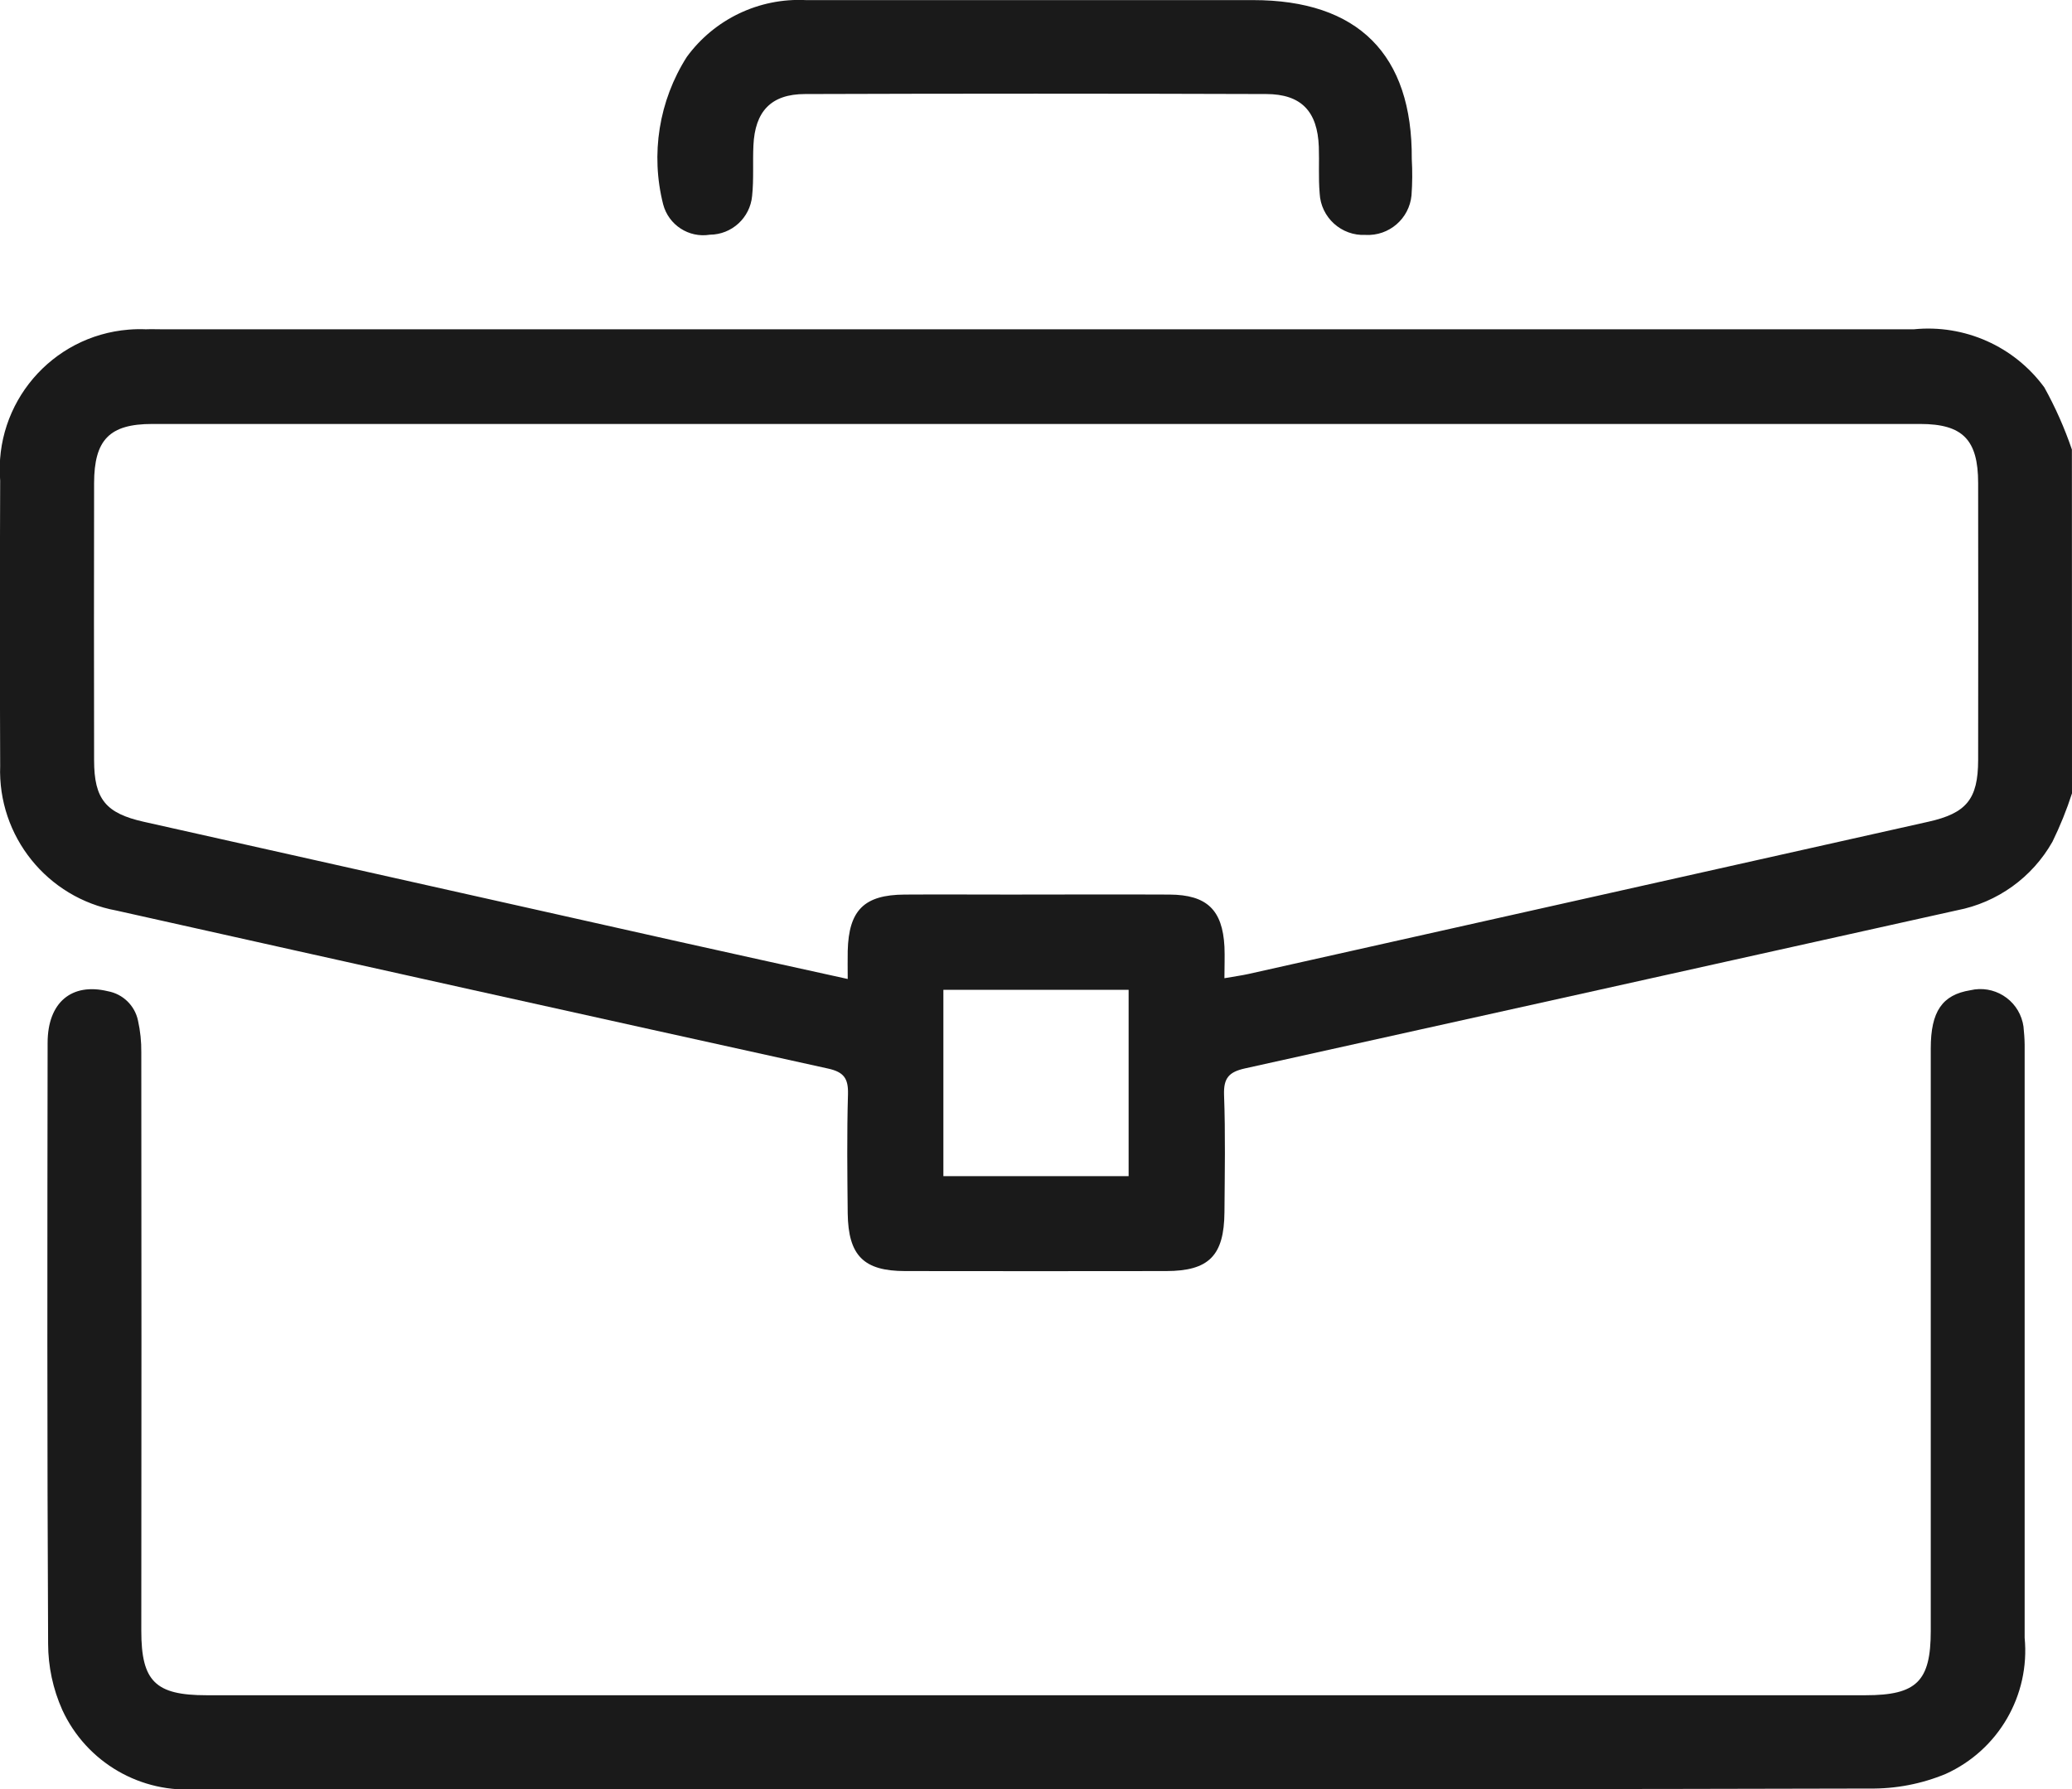<?xml version="1.0" encoding="UTF-8"?>
<!-- Generator: Adobe Illustrator 16.0.0, SVG Export Plug-In . SVG Version: 6.00 Build 0)  -->
<svg xmlns="http://www.w3.org/2000/svg" xmlns:xlink="http://www.w3.org/1999/xlink" version="1.1" id="Layer_1" x="0px" y="0px" width="61.922px" height="53.479px" viewBox="0 0 61.922 53.479" xml:space="preserve">
<g id="Group_35038" transform="translate(1053.287 -341.192)">
	<path id="Path_21487" fill="#1A1A1A" d="M-991.365,364.906c-0.16,0.495-0.355,0.979-0.584,1.446   c-0.604,1.069-1.648,1.819-2.855,2.051c-7.09,1.578-14.18,3.153-21.271,4.724c-0.485,0.107-0.648,0.288-0.631,0.793   c0.043,1.167,0.021,2.338,0.012,3.506c-0.01,1.301-0.467,1.758-1.741,1.76c-2.601,0.004-5.2,0.004-7.8,0   c-1.242,0-1.7-0.463-1.718-1.721c-0.012-1.188-0.026-2.379,0.008-3.566c0.013-0.467-0.121-0.661-0.591-0.765   c-7.093-1.563-14.183-3.138-21.271-4.724c-2.072-0.381-3.551-2.223-3.475-4.328c-0.011-2.842-0.011-5.684,0-8.525   c-0.185-2.307,1.535-4.327,3.842-4.512c0.171-0.014,0.342-0.017,0.513-0.01c0.161-0.007,0.322,0,0.483,0   c17.451,0,34.901,0,52.352,0c1.516-0.152,3,0.508,3.9,1.737c0.33,0.594,0.605,1.216,0.824,1.858L-991.365,364.906z    M-1016.695,370.432c0.291-0.052,0.506-0.079,0.717-0.126l20.32-4.551c1.136-0.254,1.485-0.673,1.488-1.839   c0.004-2.761,0.004-5.522,0-8.284c0-1.295-0.461-1.767-1.732-1.767c-17.613,0-35.226,0-52.838,0c-1.273,0-1.732,0.472-1.735,1.766   c-0.005,2.762-0.005,5.523,0,8.284c0,1.167,0.352,1.587,1.484,1.841c5.34,1.195,10.681,2.392,16.021,3.59   c1.643,0.367,3.288,0.728,5.017,1.109c0-0.326-0.006-0.583,0-0.839c0.031-1.217,0.491-1.677,1.7-1.684c1.048-0.007,2.1,0,3.144,0   c1.592,0,3.184-0.008,4.776,0c1.114,0.007,1.582,0.458,1.639,1.559C-1016.681,369.788-1016.695,370.086-1016.695,370.432   L-1016.695,370.432z M-1025.094,376.348h5.536v-5.569h-5.536V376.348z"></path>
	<path id="Path_21488" fill="#1A1A1A" d="M-1022.323,394.668c-8.343,0-16.685,0-25.028,0c-1.722,0.152-3.353-0.795-4.075-2.365   c-0.278-0.623-0.422-1.297-0.423-1.979c-0.031-5.986-0.024-11.972-0.015-17.958c0-1.214,0.721-1.806,1.8-1.545   c0.449,0.082,0.804,0.426,0.9,0.872c0.07,0.313,0.104,0.635,0.1,0.956c0.006,5.765,0.006,11.528,0,17.293   c0,1.507,0.421,1.923,1.946,1.923h49.585c1.525,0,1.947-0.416,1.947-1.922c0-5.805,0-11.609,0-17.414   c0-1.101,0.342-1.601,1.182-1.737c0.699-0.166,1.4,0.266,1.566,0.964c0.02,0.081,0.031,0.165,0.034,0.248   c0.019,0.181,0.026,0.362,0.024,0.543c0,5.867,0,11.733,0,17.601c0.164,1.722-0.785,3.356-2.36,4.069   c-0.722,0.3-1.498,0.448-2.28,0.437C-1005.718,394.679-1014.02,394.668-1022.323,394.668z"></path>
	<path id="Path_21489" fill="#1A1A1A" d="M-1011.096,345.946c0.021,0.361,0.018,0.725-0.008,1.086   c-0.067,0.698-0.672,1.219-1.372,1.182c-0.723,0.036-1.338-0.521-1.373-1.244c0-0.001,0-0.002,0-0.003   c-0.04-0.46-0.008-0.926-0.025-1.389c-0.039-1.054-0.521-1.572-1.57-1.575c-4.594-0.015-9.188-0.015-13.781,0   c-1.02,0-1.5,0.519-1.546,1.537c-0.024,0.5,0.014,1.01-0.039,1.509c-0.061,0.654-0.607,1.155-1.264,1.159   c-0.628,0.102-1.231-0.29-1.394-0.906c-0.382-1.503-0.127-3.099,0.705-4.407c0.825-1.131,2.163-1.77,3.56-1.7h13.358   C-1012.703,341.193-1011.074,342.817-1011.096,345.946z"></path>
</g>
</svg>
